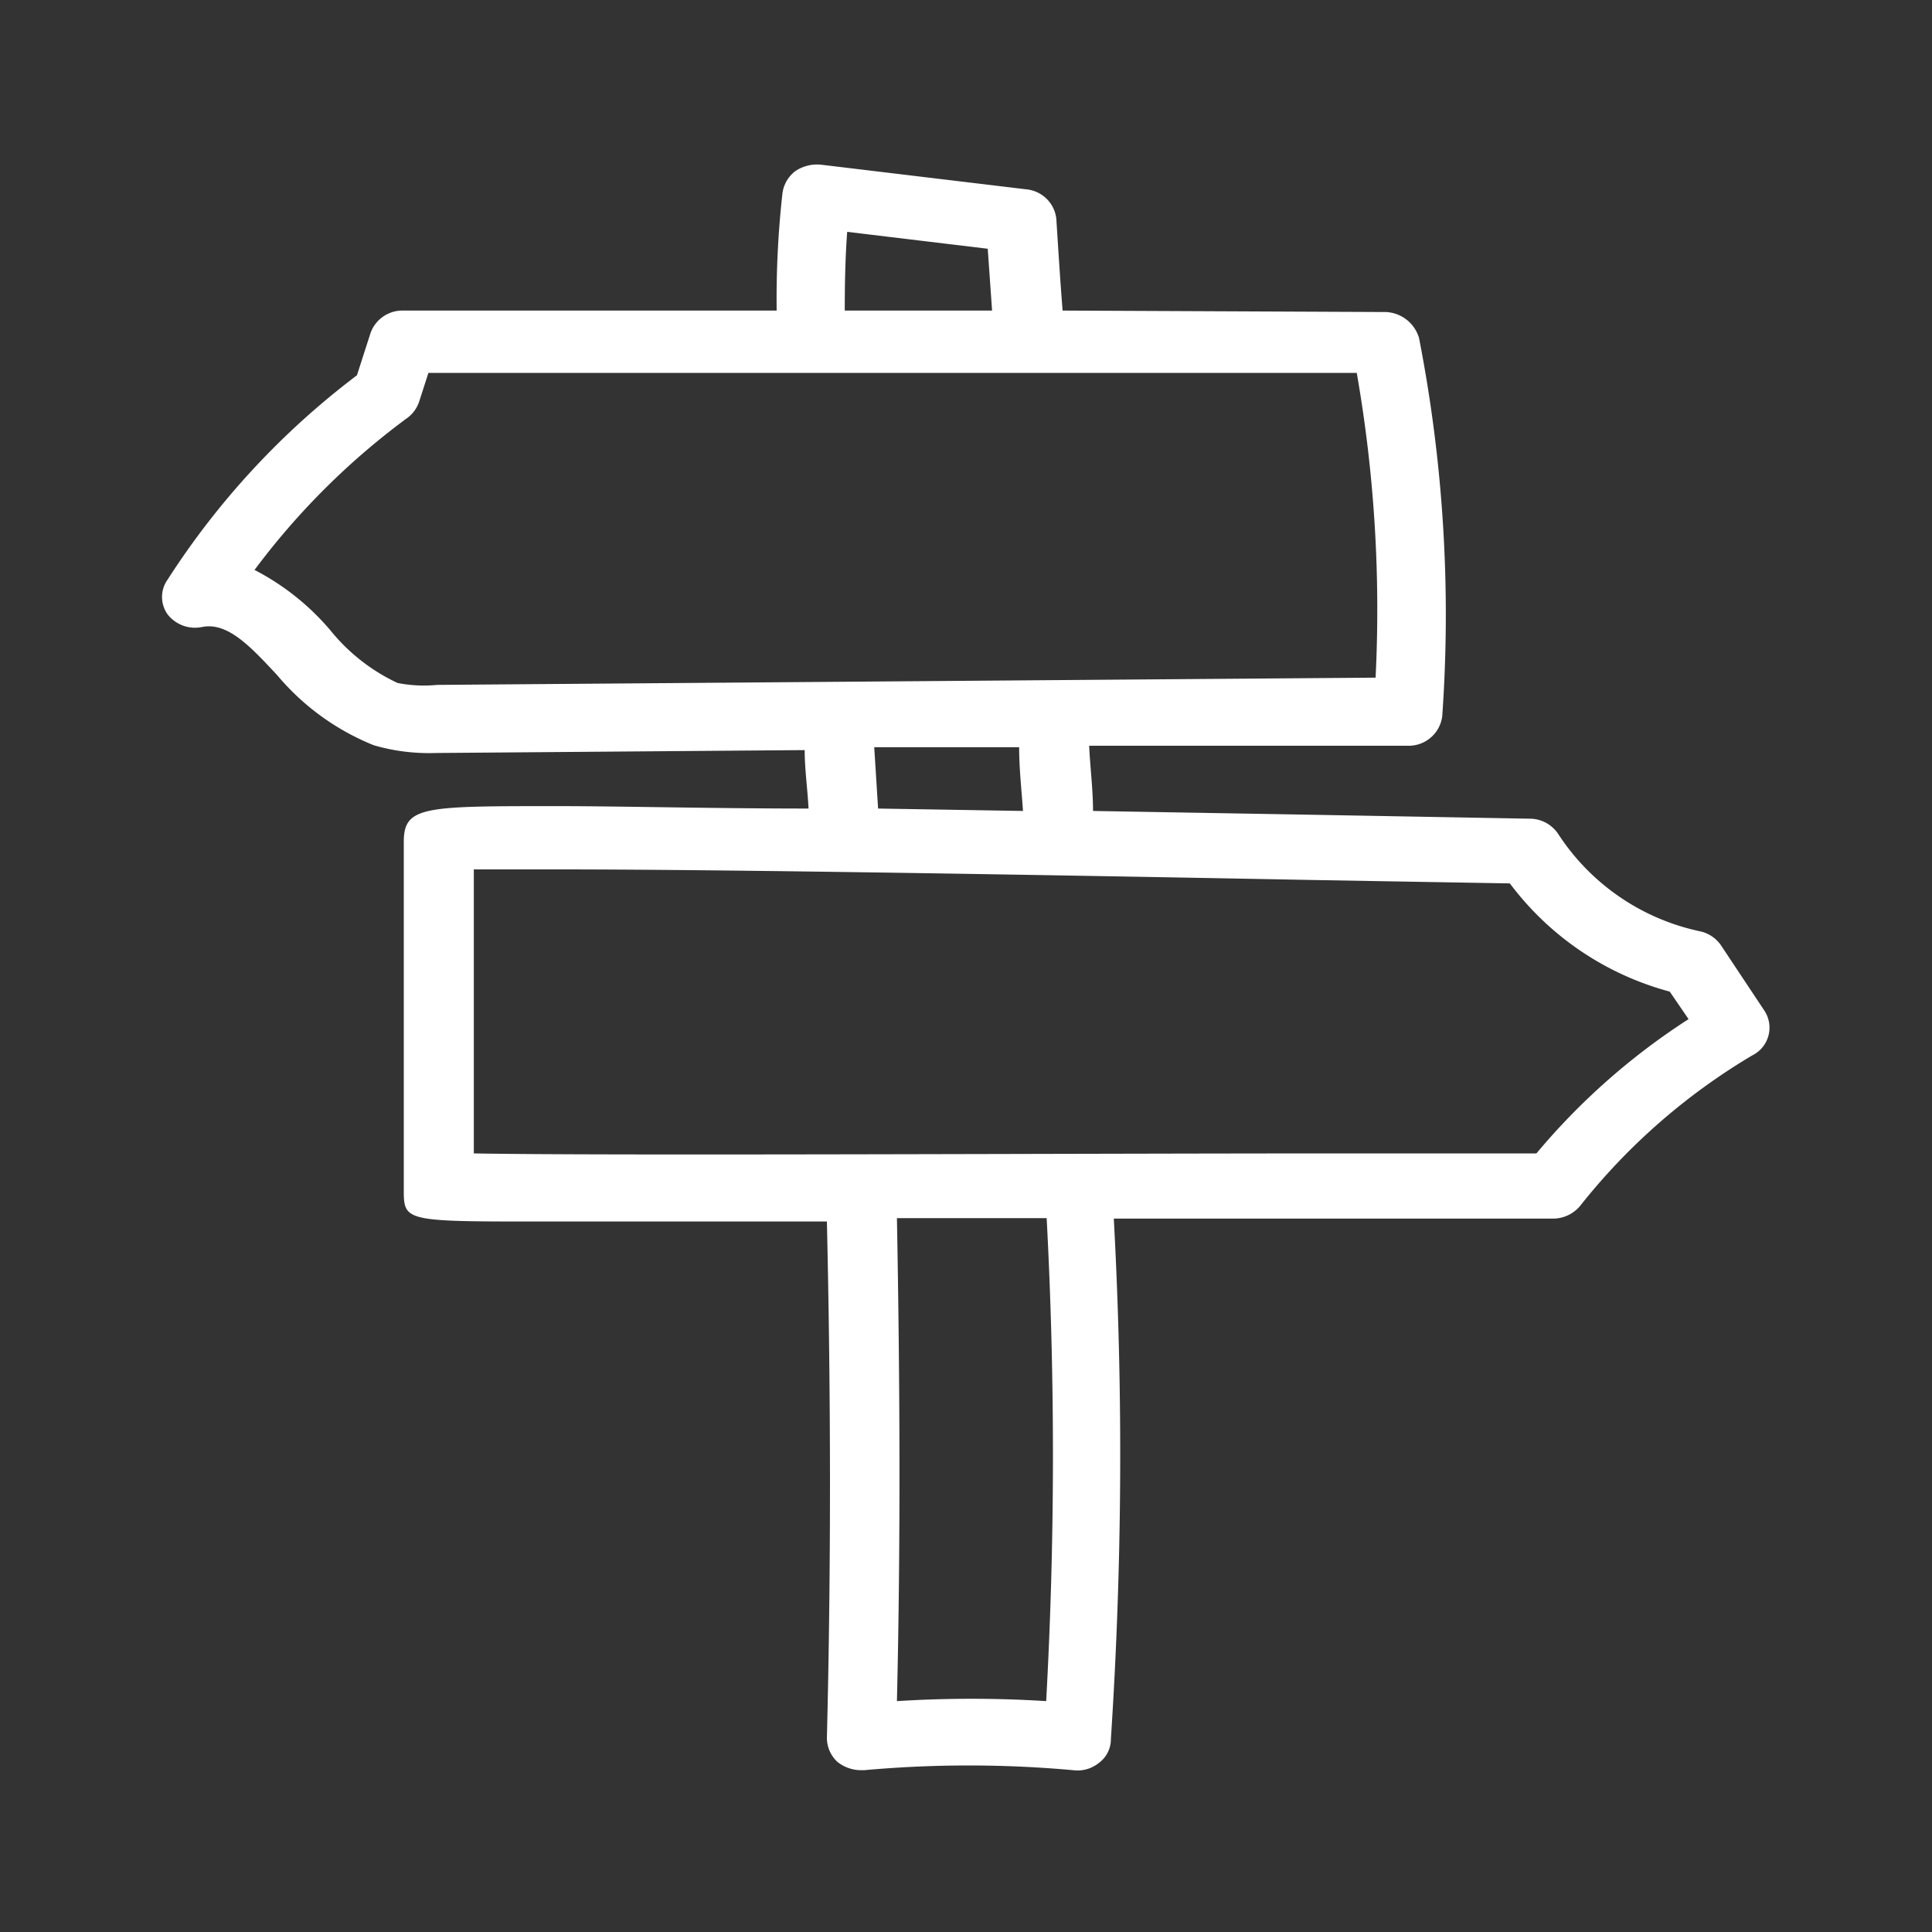 <svg xmlns="http://www.w3.org/2000/svg" viewBox="0 0 40 40"><rect x="0" y="0" width="40" height="40" fill="#333333" stroke="none"/><defs><style>.cls-1{fill:#fff;}.cls-2{fill:none;}</style></defs><g id="レイヤー_2" data-name="レイヤー 2"><g id="レイヤー_1-2" data-name="レイヤー 1"><g id="icon-modelcource"><path class="cls-1" d="M36.52,20.91l-.89-1.34a.71.71,0,0,0-.44-.29,4.65,4.65,0,0,1-2.92-2,.71.71,0,0,0-.61-.33l-4.42-.08-4.61-.08c0-.45-.06-.9-.08-1.35l6.6,0a.7.7,0,0,0,.71-.61A29.86,29.86,0,0,0,29.38,7a.75.75,0,0,0-.75-.54L22,6.43c-.05-.63-.09-1.27-.13-1.9a.69.69,0,0,0-.62-.61L17,3.41a.81.81,0,0,0-.53.13A.69.69,0,0,0,16.2,4a19.68,19.68,0,0,0-.12,2.43l-7.73,0h0a.7.7,0,0,0-.68.47l-.28.87A16.41,16.41,0,0,0,3.47,12a.62.62,0,0,0,0,.72.72.72,0,0,0,.72.26c.53-.1,1,.41,1.55,1a5.09,5.09,0,0,0,2,1.45,4.09,4.09,0,0,0,1.28.16l7.64-.06c0,.4.06.81.08,1.21-2,0-3.85-.05-5.23-.05-2.73,0-3.15,0-3.15.74v7.19c0,.64,0,.67,2.52.67h6.24c.08,3.52.09,7.05,0,10.69a.68.68,0,0,0,.22.5.79.79,0,0,0,.49.17h.06a24,24,0,0,1,4.33,0,.7.7,0,0,0,.53-.15A.61.61,0,0,0,23,36a89.87,89.87,0,0,0,.06-10.77h9.09a.73.73,0,0,0,.57-.27,13,13,0,0,1,3.56-3.11A.64.64,0,0,0,36.52,20.91ZM17.54,4.8l2.91.35.09,1.28H17.49C17.49,5.88,17.5,5.34,17.54,4.8ZM8.23,14.14a3.93,3.93,0,0,1-1.39-1.09A5.17,5.17,0,0,0,5.27,11.8,15.13,15.13,0,0,1,8.45,8.64a.69.69,0,0,0,.23-.33l.19-.59,19.22,0a28.41,28.41,0,0,1,.39,6.31l-19.43.15A2.81,2.81,0,0,1,8.23,14.14Zm9.87,1.33,3,0c0,.44.05.88.08,1.32l-3-.05Zm3.56,19.75a24.57,24.57,0,0,0-3.09,0c.08-3.4.06-6.71,0-10h3.1A92.65,92.65,0,0,1,21.66,35.22ZM31.81,23.88H27.88c-5.77,0-15.42.05-18.07,0V18l1.73,0c3.73,0,10.92.13,15.67.22l4.05.07a6.11,6.11,0,0,0,3.31,2.24l.39.57A13.93,13.93,0,0,0,31.81,23.88Z"/><rect class="cls-2" width="40" height="40"/></g></g></g></svg>